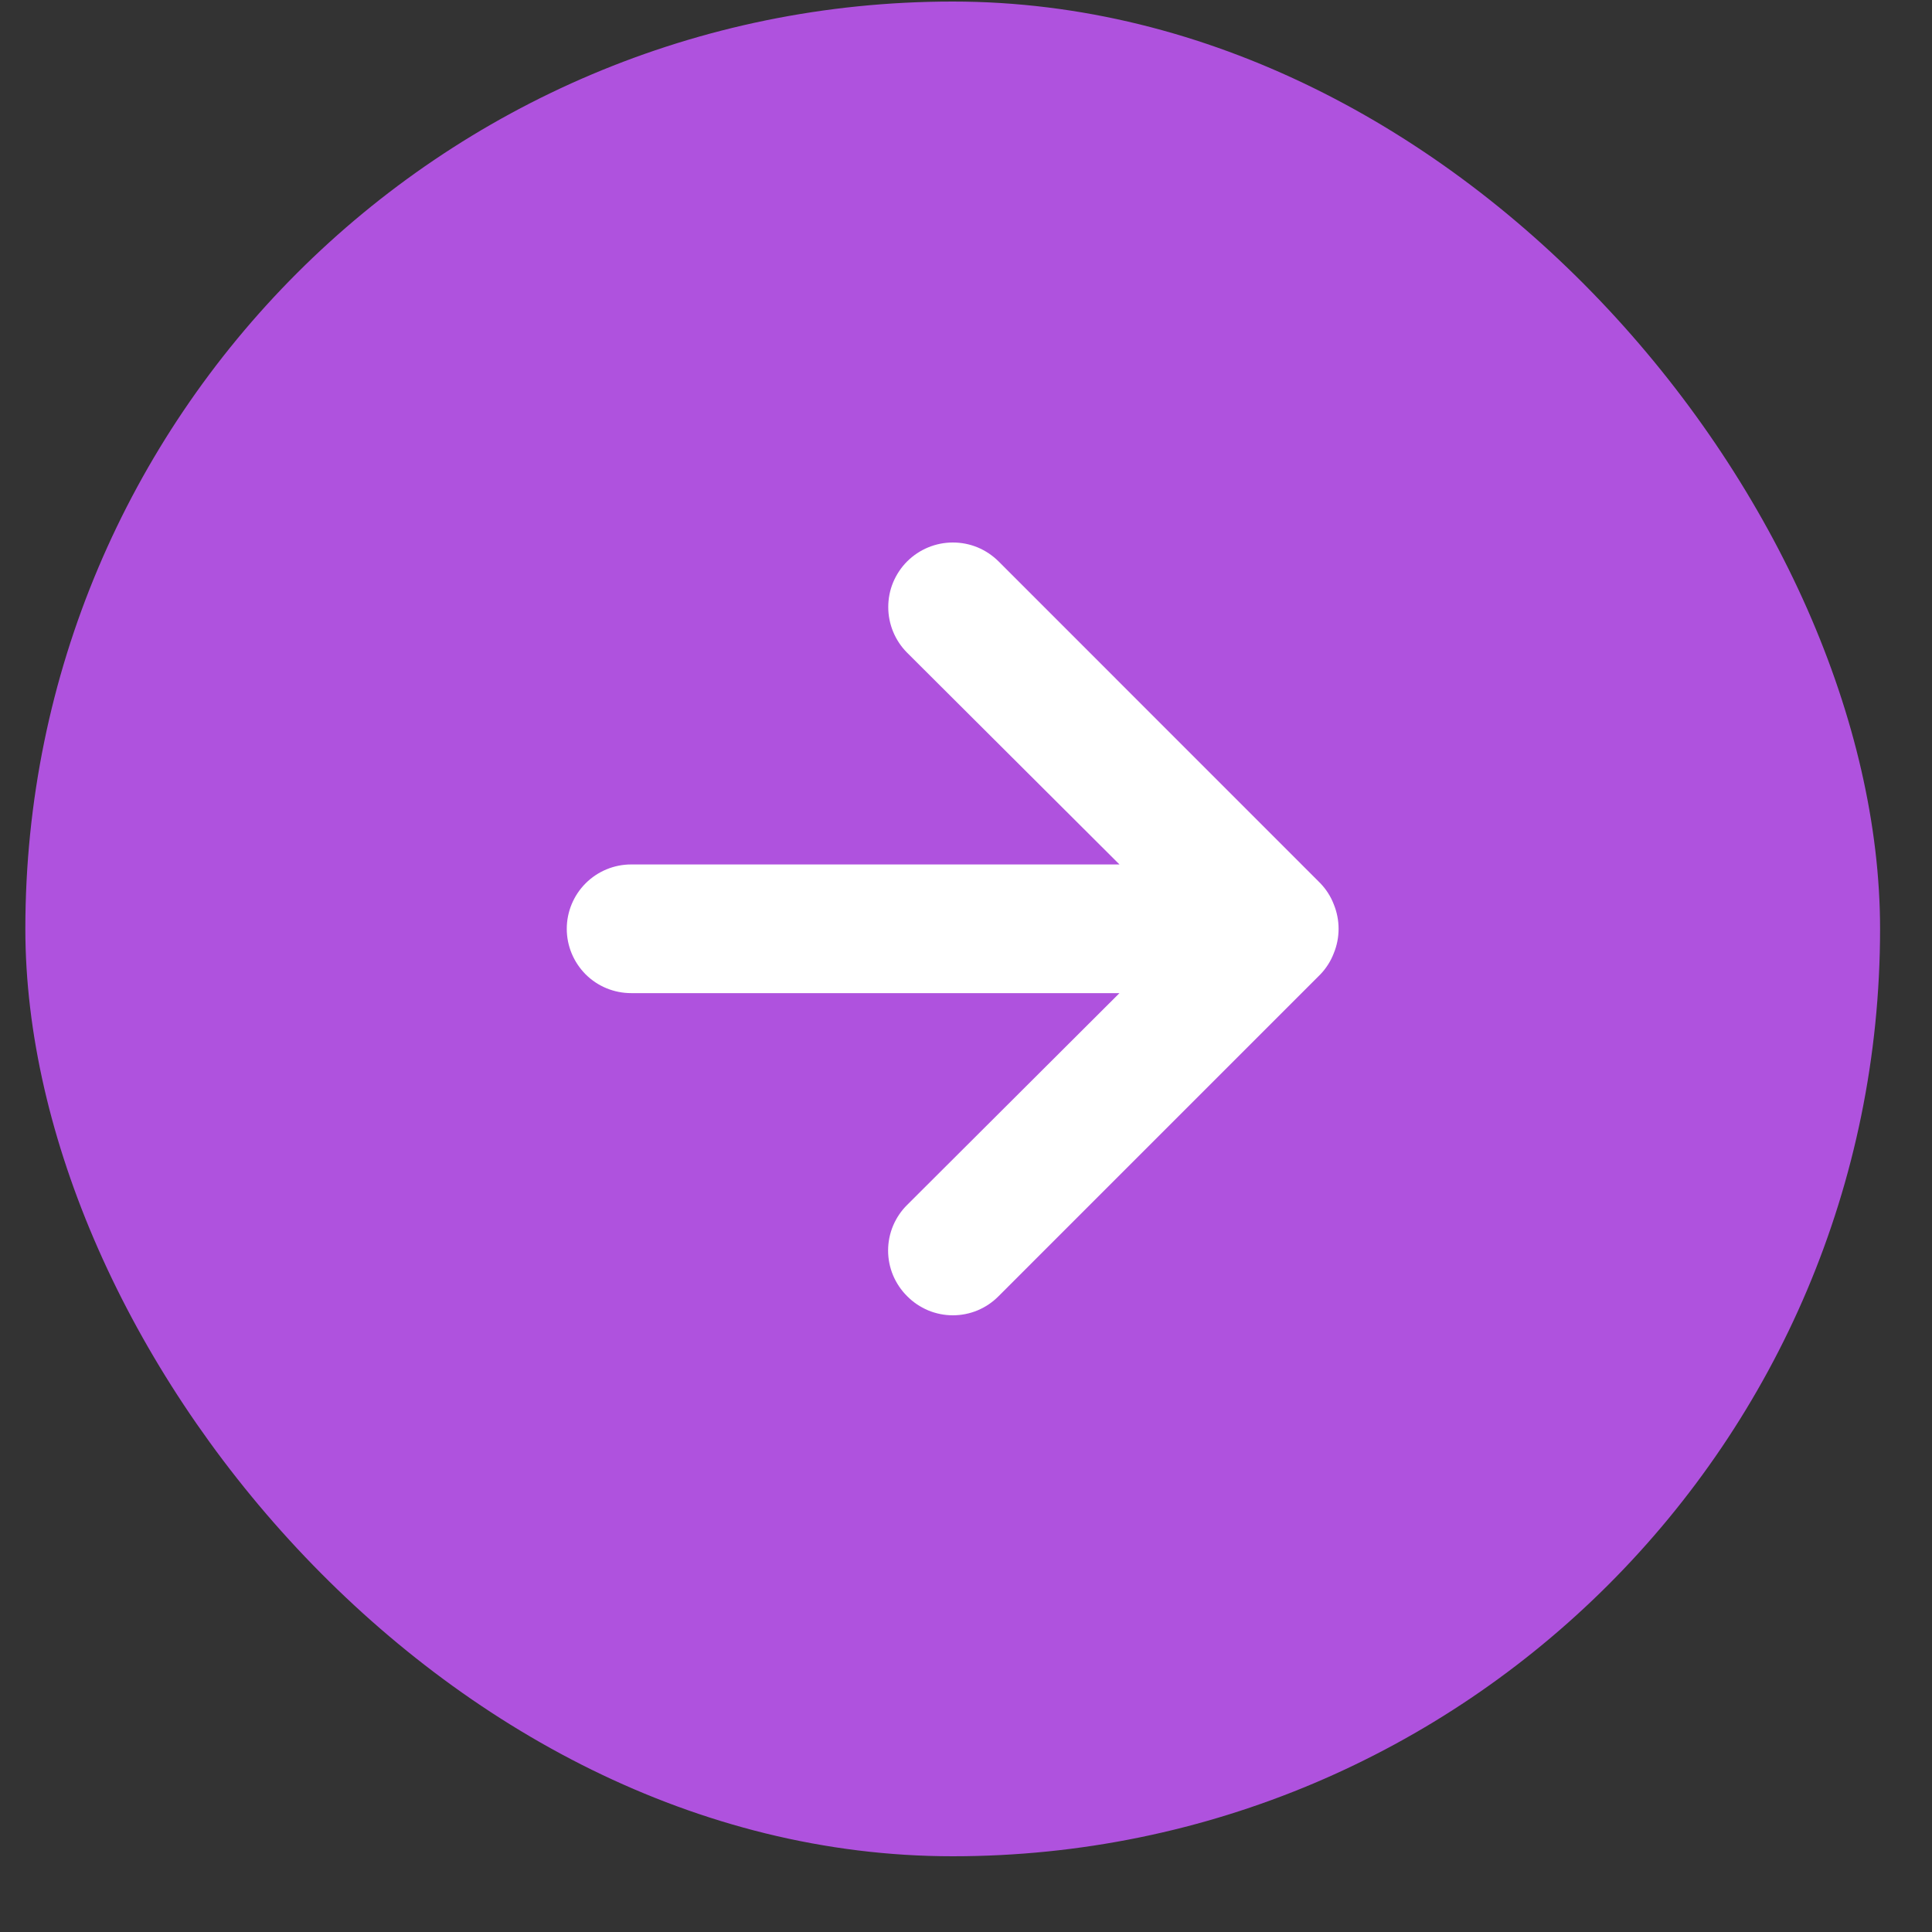 <?xml version="1.0" encoding="UTF-8"?>
<svg xmlns="http://www.w3.org/2000/svg" width="25" height="25" viewBox="0 0 25 25" fill="none">
  <rect x="0" y="0" width="25" height="25" fill="#333333" stroke="none"/>
  <rect x="0.328" y="0.02" width="24" height="24" rx="12" fill="#AF52DE"></rect>
  <path d="M17.259 11.702C17.22 11.6 17.16 11.507 17.084 11.428L12.921 7.264C12.843 7.187 12.751 7.125 12.65 7.083C12.548 7.041 12.44 7.02 12.33 7.02C12.108 7.02 11.896 7.108 11.739 7.264C11.661 7.342 11.6 7.434 11.557 7.536C11.515 7.637 11.494 7.746 11.494 7.856C11.494 8.077 11.582 8.29 11.739 8.447L14.486 11.186H8.167C7.946 11.186 7.734 11.274 7.578 11.43C7.422 11.586 7.334 11.798 7.334 12.019C7.334 12.24 7.422 12.451 7.578 12.608C7.734 12.764 7.946 12.851 8.167 12.851H14.486L11.739 15.591C11.661 15.668 11.599 15.76 11.556 15.862C11.514 15.963 11.492 16.072 11.492 16.182C11.492 16.292 11.514 16.401 11.556 16.502C11.599 16.604 11.661 16.696 11.739 16.773C11.816 16.851 11.908 16.913 12.01 16.956C12.111 16.998 12.22 17.02 12.33 17.02C12.44 17.02 12.549 16.998 12.65 16.956C12.752 16.913 12.844 16.851 12.921 16.773L17.084 12.61C17.16 12.531 17.22 12.437 17.259 12.335C17.342 12.133 17.342 11.905 17.259 11.702Z" fill="white"></path>
</svg>
